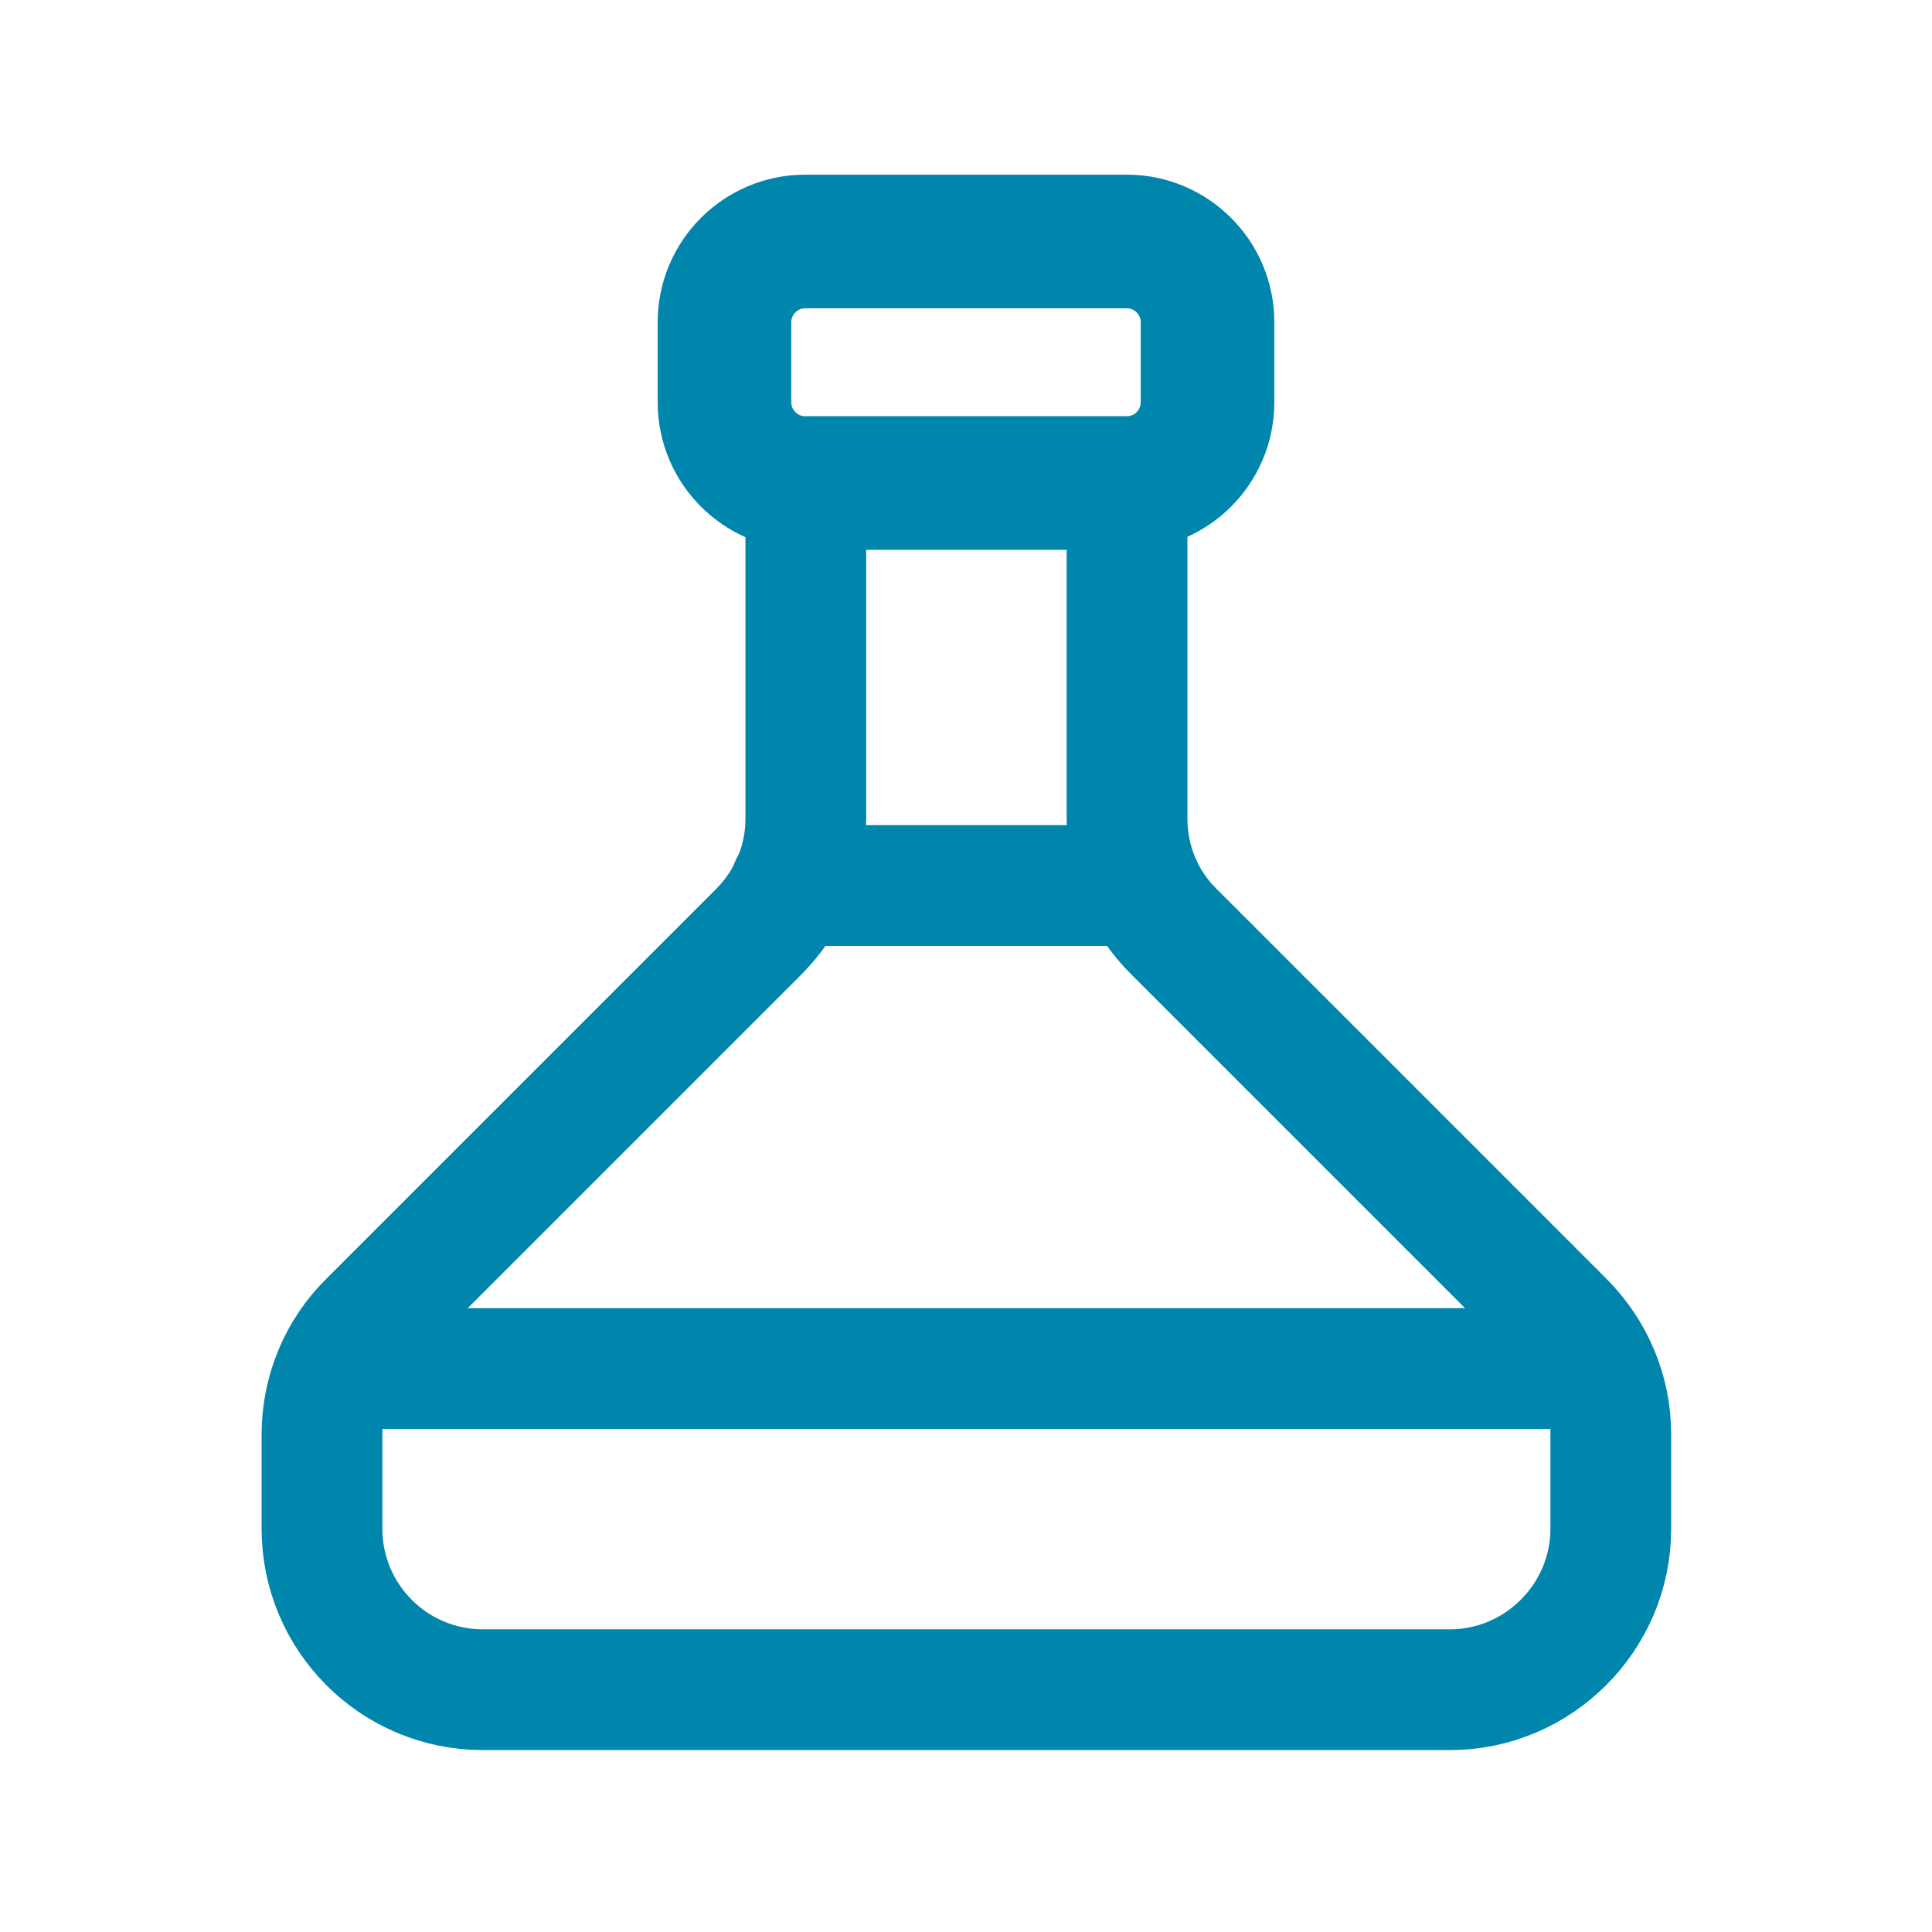 <svg width="32" height="32" viewBox="0 0 32 32" fill="none" xmlns="http://www.w3.org/2000/svg">
<path d="M18.667 8V13.56C18.667 14.267 18.947 14.947 19.453 15.44L25.893 21.88C26.4 22.387 26.68 23.053 26.68 23.76V25.32C26.68 26.787 25.48 27.987 24.014 27.987H8C6.52 27.987 5.333 26.787 5.333 25.32V23.76C5.333 23.053 5.614 22.373 6.12 21.88L12.56 15.44C13.067 14.933 13.347 14.267 13.347 13.56V8" stroke="#0085AD" stroke-width="2" stroke-linecap="round" stroke-linejoin="round"/>
<path d="M13.333 4H18.667C19.4 4 20 4.6 20 5.333V6.667C20 7.4 19.4 8 18.667 8H13.333C12.6 8 12 7.4 12 6.667V5.333C12 4.6 12.6 4 13.333 4Z" stroke="#0085AD" stroke-width="2.213" stroke-linecap="round" stroke-linejoin="round"/>
<path d="M5.574 22.667H26.427" stroke="#0085AD" stroke-width="2" stroke-linecap="round" stroke-linejoin="round"/>
<path d="M13.093 14.667H18.907" stroke="#0085AD" stroke-width="2" stroke-linecap="round" stroke-linejoin="round"/>
</svg>
